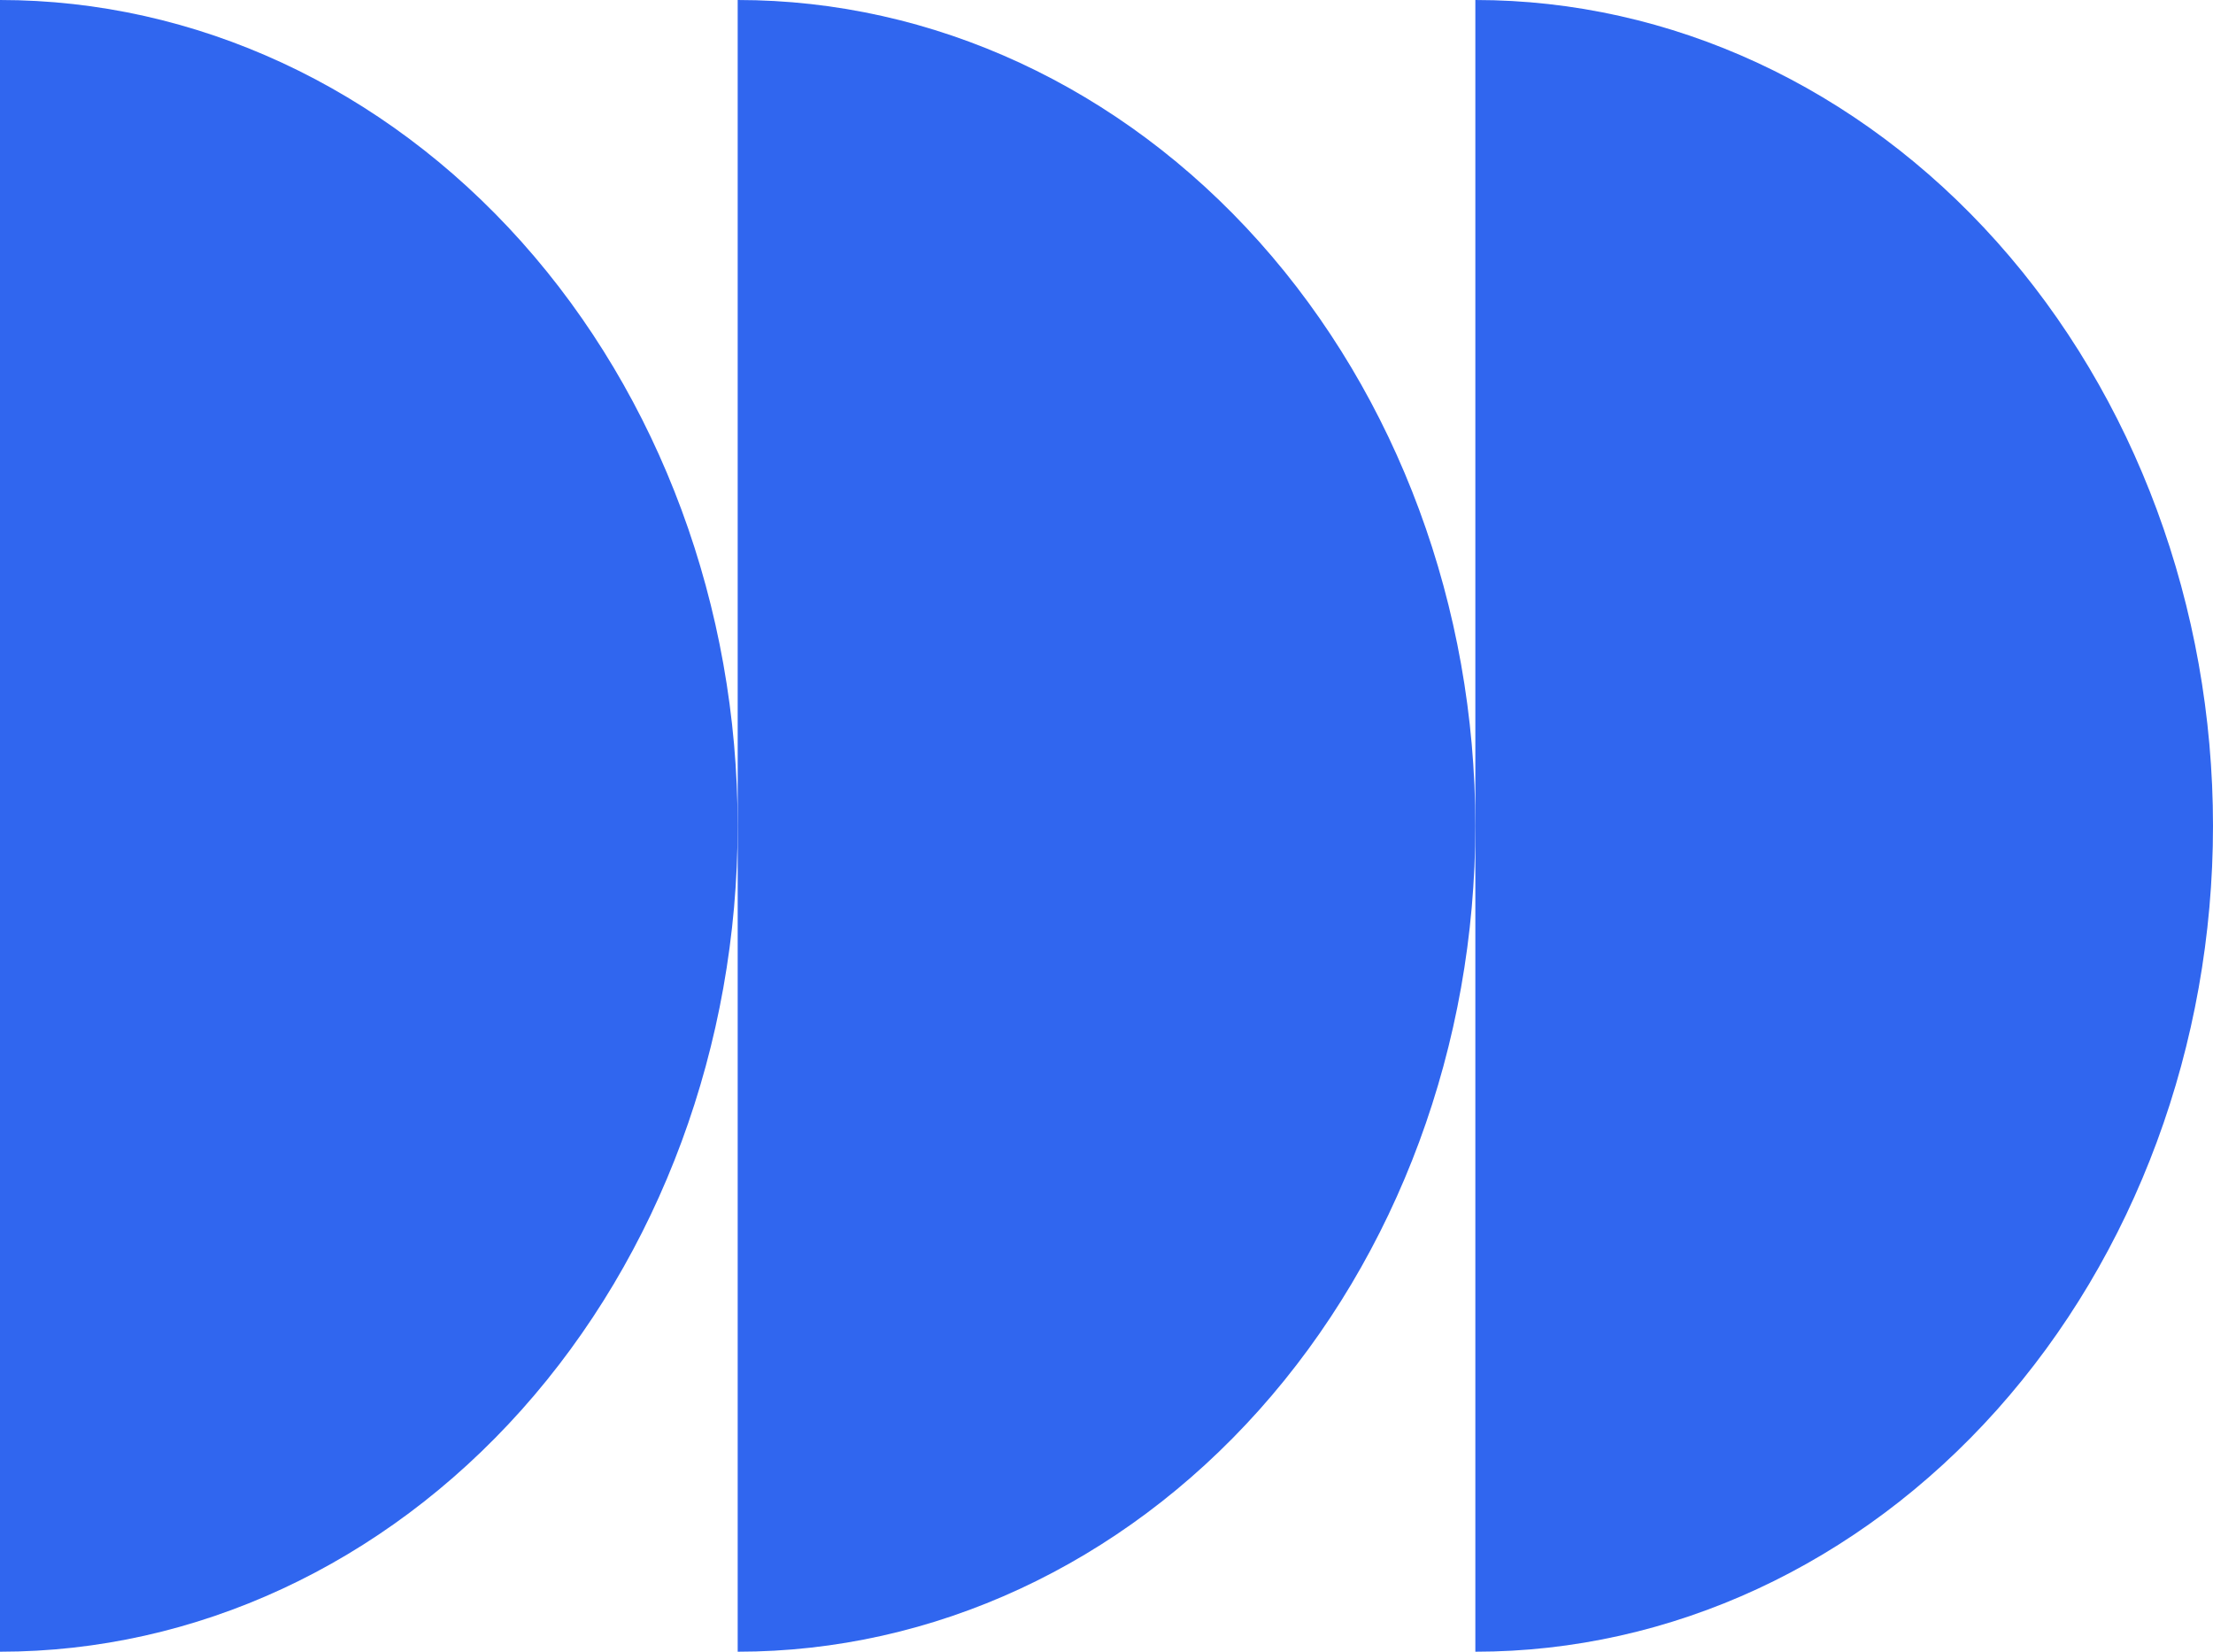 <?xml version="1.0" encoding="UTF-8"?> <svg xmlns="http://www.w3.org/2000/svg" width="67" height="50" viewBox="0 0 67 50" fill="none"><path d="M-0 50C5.923 50 11.603 47.366 15.792 42.678C19.98 37.989 22.333 31.63 22.333 25C22.333 18.37 19.98 12.011 15.792 7.322C11.603 2.634 5.923 1.00116e-06 -0 0L-0 25L-0 50Z" fill="#3066EF"></path><path d="M22.334 50C28.257 50 33.937 47.366 38.126 42.678C42.314 37.989 44.667 31.63 44.667 25C44.667 18.37 42.314 12.011 38.126 7.322C33.937 2.634 28.257 1.00116e-06 22.334 0L22.334 25L22.334 50Z" fill="#3066EF"></path><path d="M44.667 50C50.59 50 56.27 47.366 60.459 42.678C64.647 37.989 67 31.63 67 25C67 18.37 64.647 12.011 60.459 7.322C56.27 2.634 50.59 1.00116e-06 44.667 0L44.667 25L44.667 50Z" fill="#3066EF"></path></svg> 